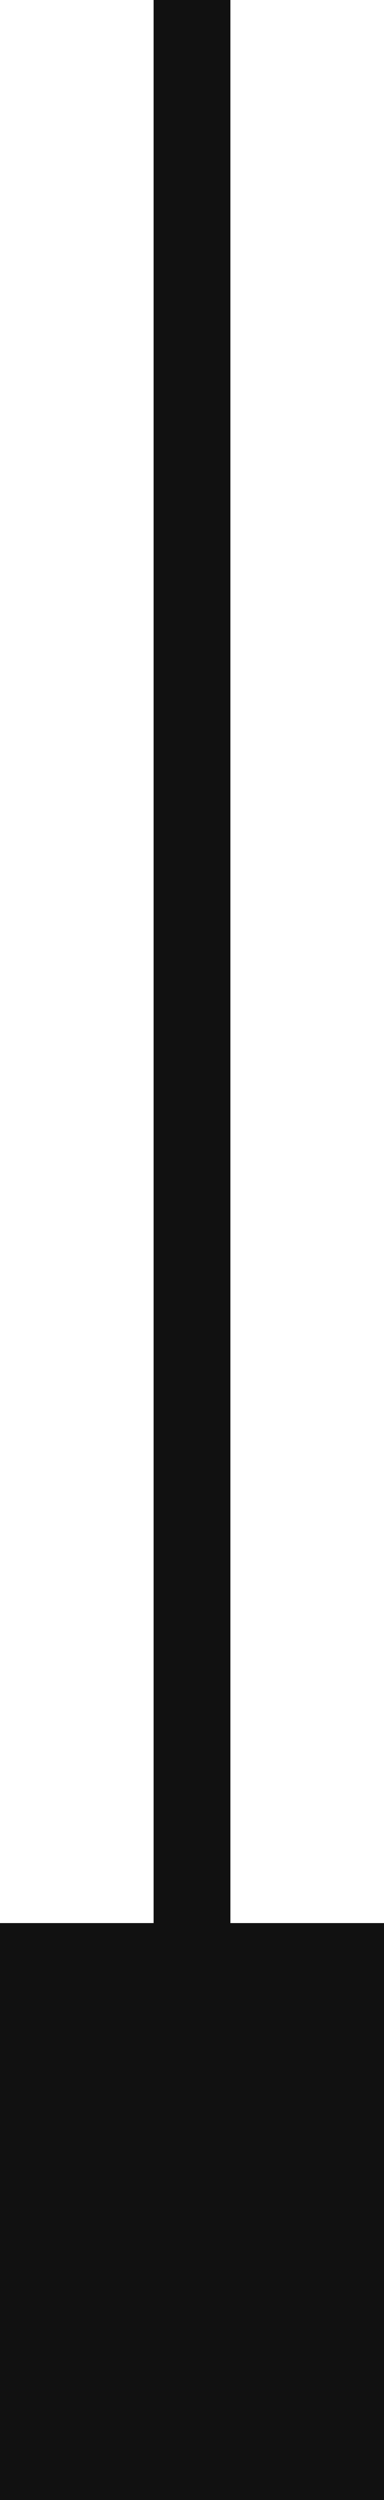 <svg width="10" height="65" viewBox="0 0 10 65" fill="none" xmlns="http://www.w3.org/2000/svg">
<rect width="10" height="65" fill="white"/>
<rect x="1" y="51" width="8" height="13" fill="#111111" stroke="#111111" stroke-width="2"/>
<rect x="4" width="2" height="65" fill="#111111"/>
</svg>
